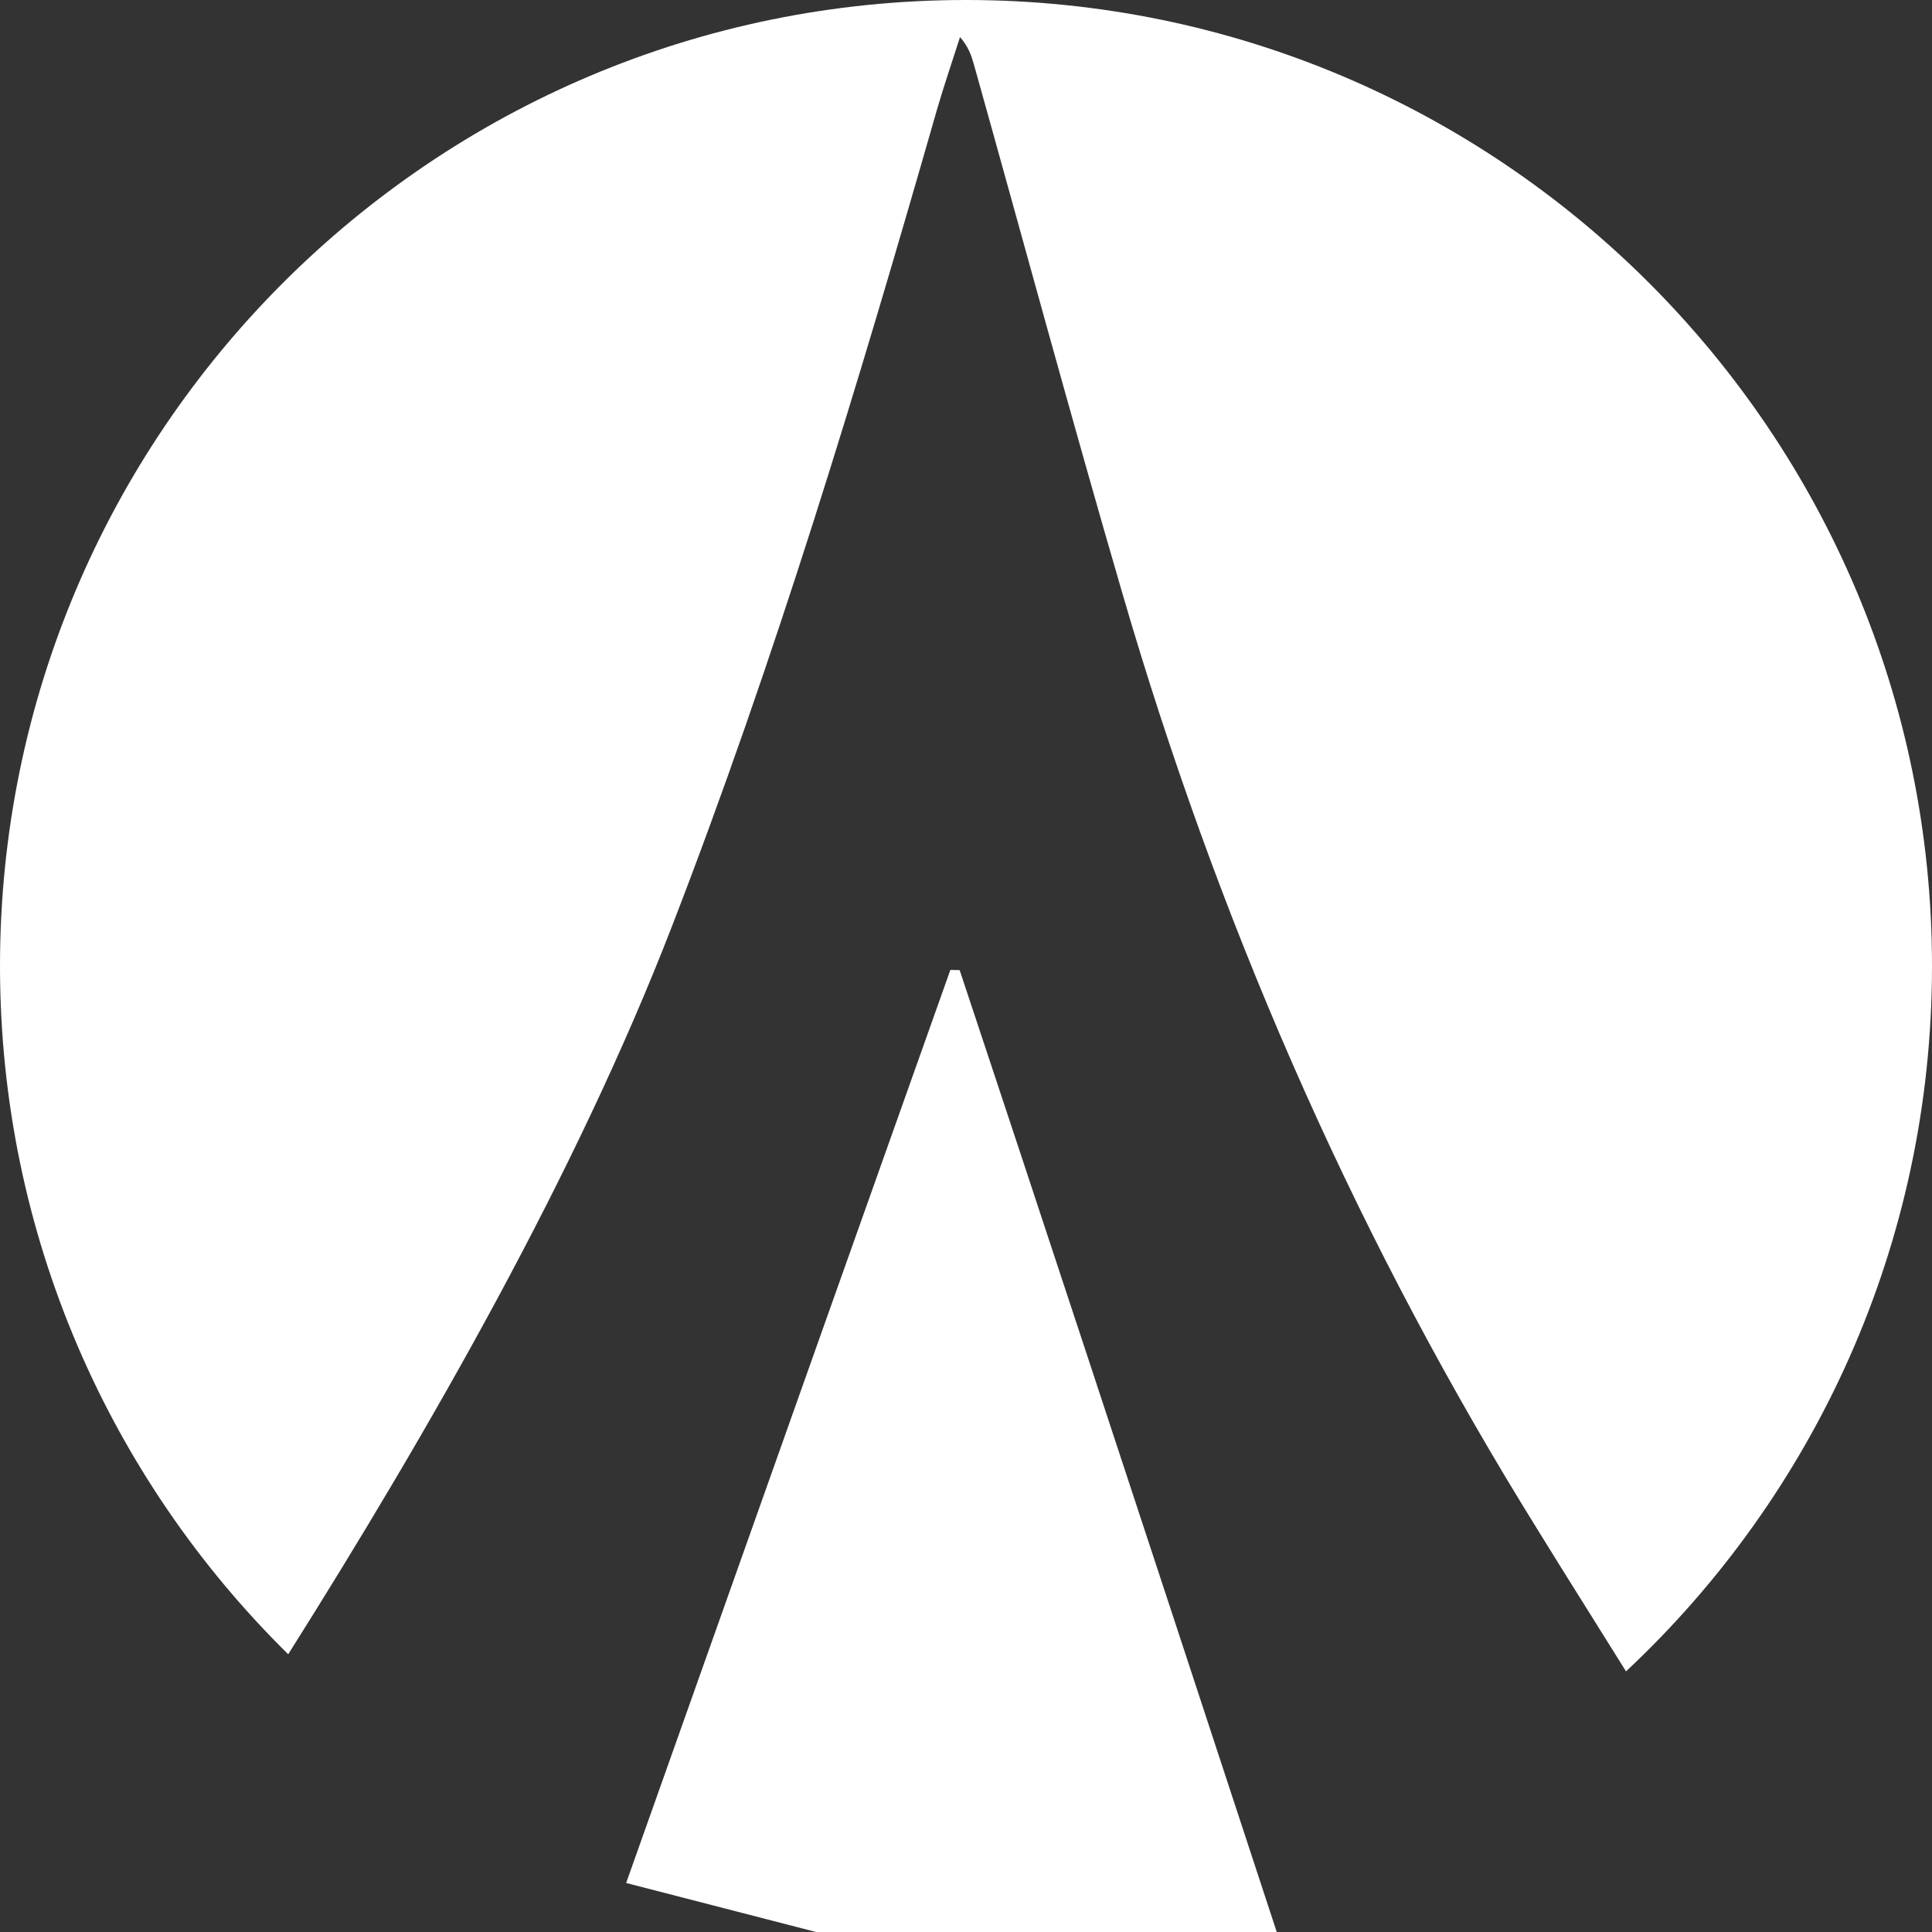<svg height="32" viewBox="0 0 32 32" width="32" xmlns="http://www.w3.org/2000/svg"><rect x="0" y="0" width="32" height="32" fill="#333333" stroke="none"/><path d="m4.774 27.4c-2.947-2.902-4.774-6.938-4.774-11.4 0-8.837 7.163-16 16-16s16 7.163 16 16c0 4.609-1.949 8.763-5.068 11.683-.81-1.29-1.383-2.211-1.72-2.762-2.888-4.724-5.068-9.764-6.617-15.077-.851-2.917-1.644-5.85-2.464-8.776-.042-.149-.092-.296-.23-.454-.128.403-.267.804-.384 1.21-1.307 4.56-2.678 9.102-4.391 13.528-1.584 4.092-4.008 8.328-6.353 12.049zm16.373 4.6h-7.63l-3.146-.812c2.404-6.776 4.194-11.817 5.37-15.123l.154.003c1.115 3.351 2.866 8.662 5.252 15.932z" fill="#fff" fill-rule="evenodd"/></svg>